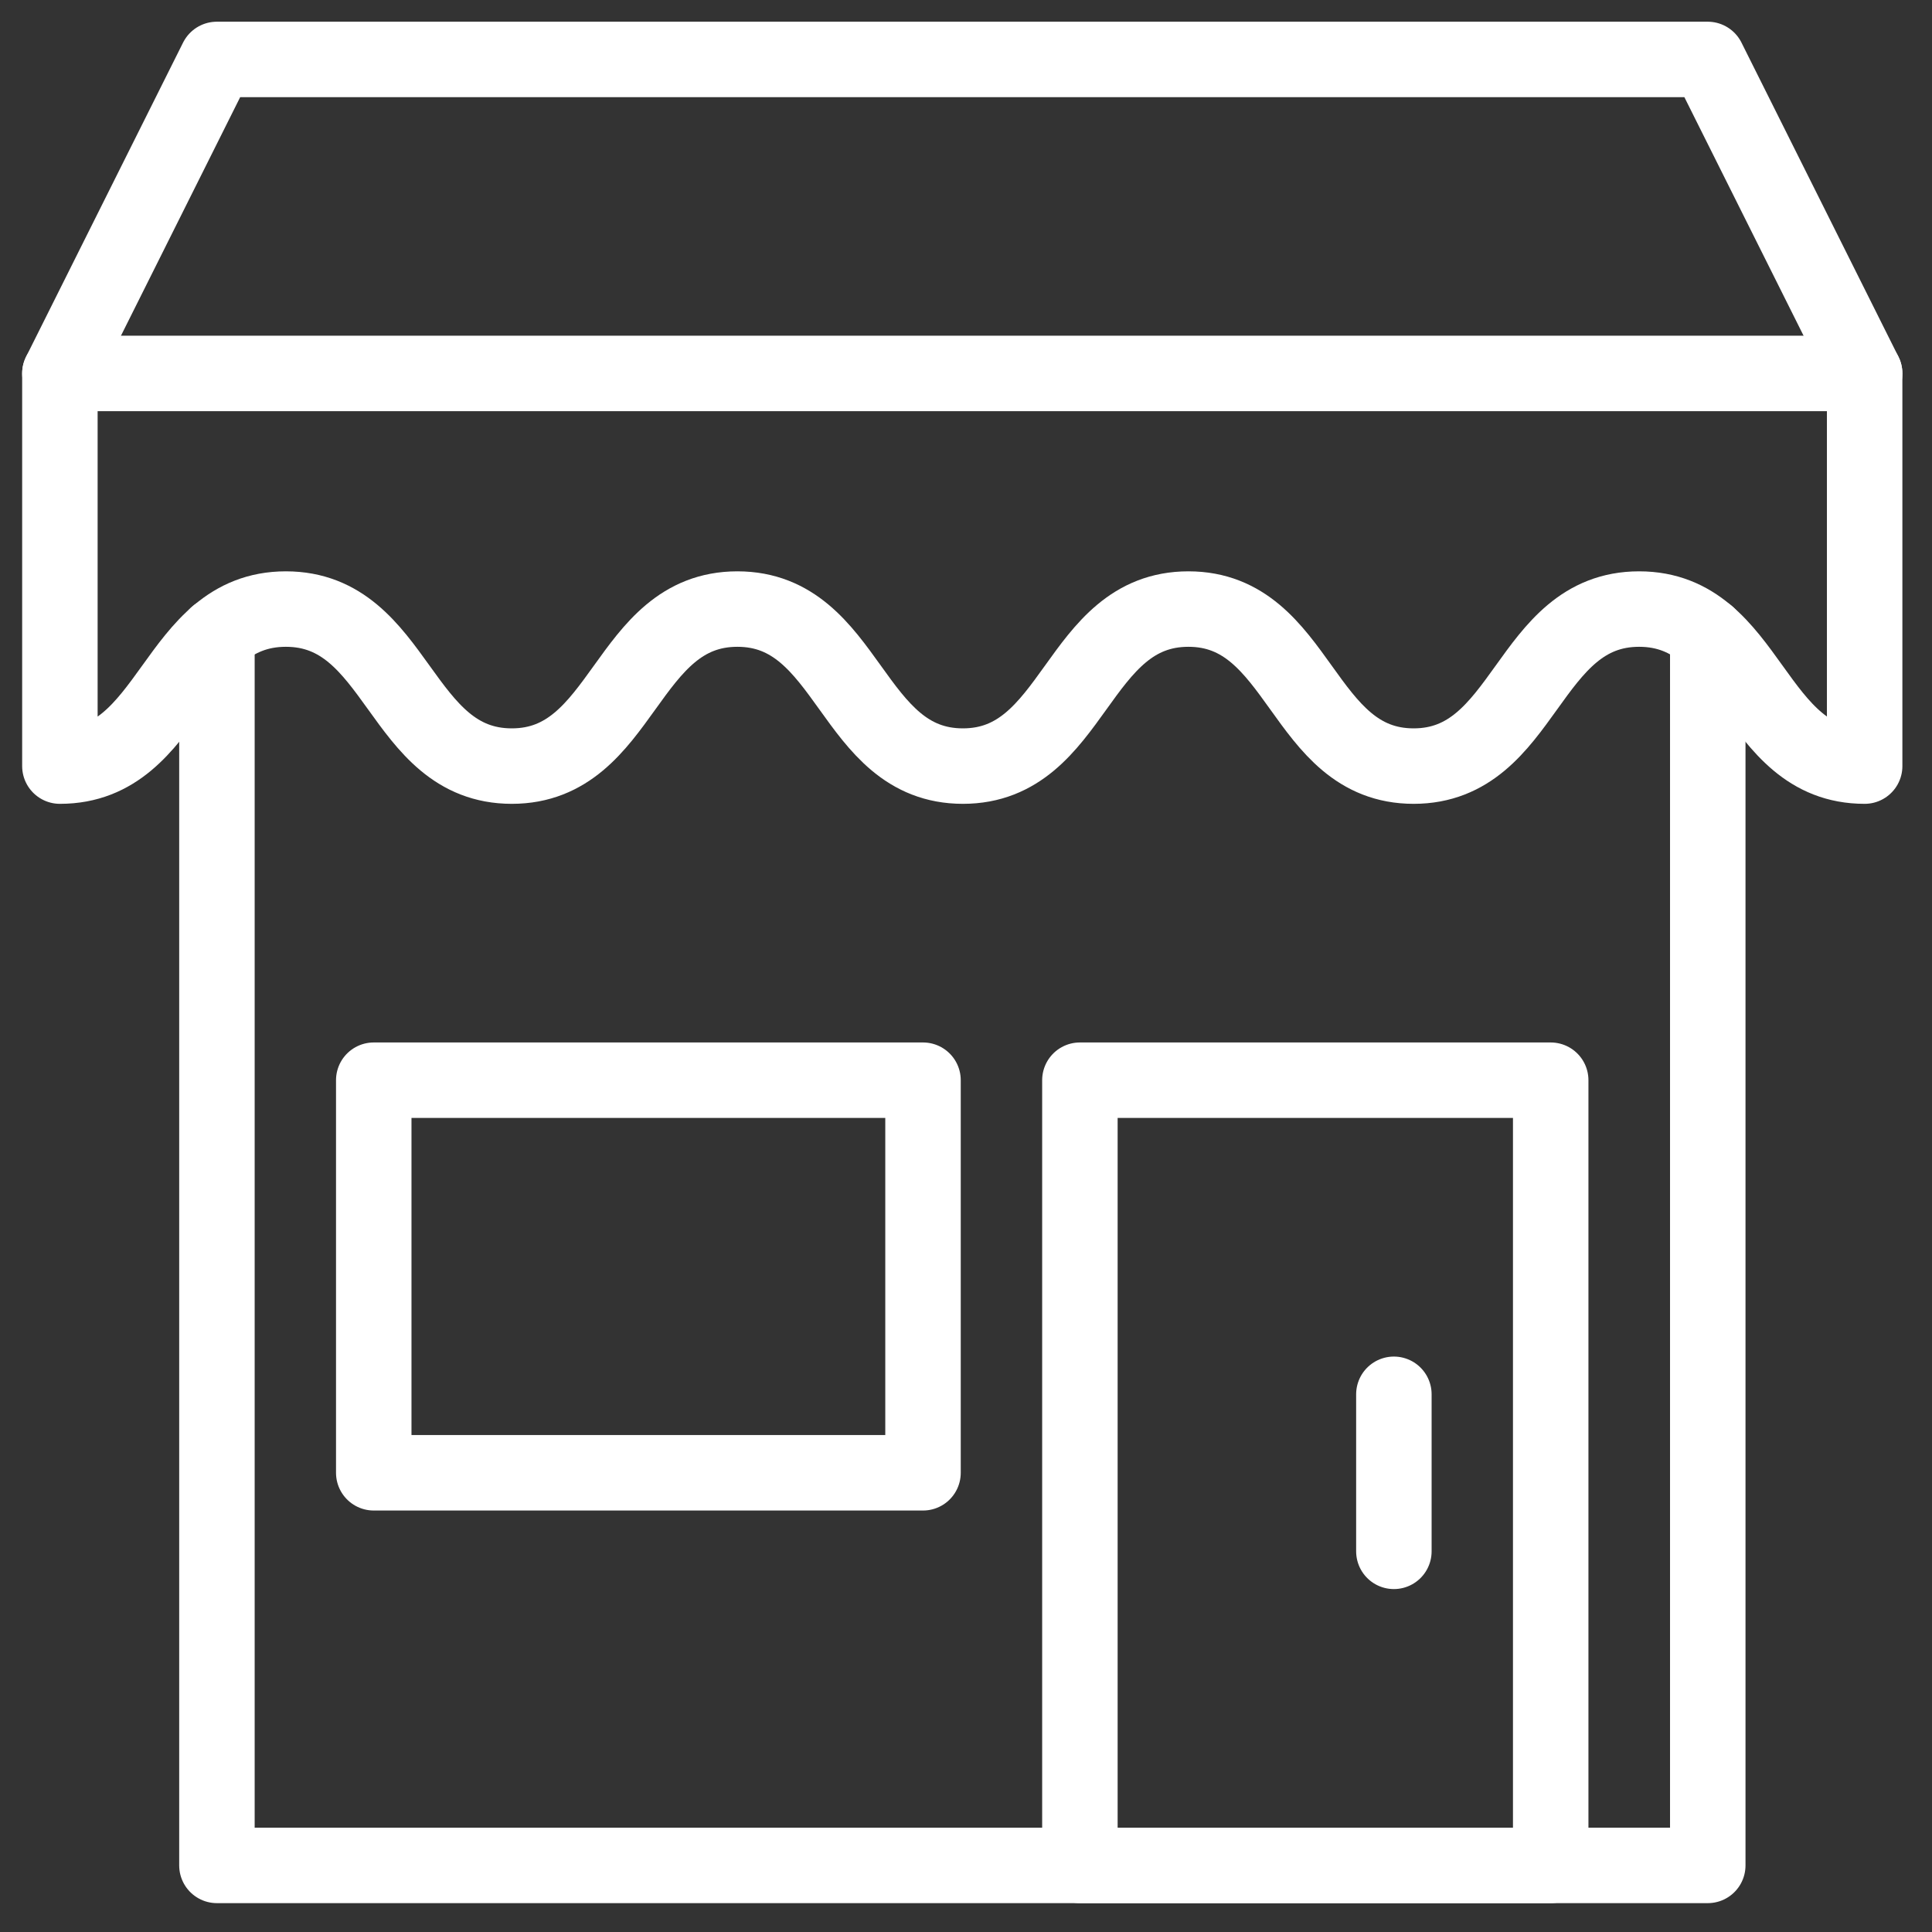 <svg width="64" height="64" viewBox="0 0 64 64" fill="none" xmlns="http://www.w3.org/2000/svg">
<rect x="0" y="0" width="64" height="64" fill="#333333" stroke="none"/>
<path d="M56.57 1.969L61.769 12.373V25.378C58.033 25.378 58.033 20.176 54.298 20.176C50.563 20.176 50.563 25.378 46.828 25.378C43.098 25.378 43.098 20.176 39.368 20.176C35.633 20.176 35.633 25.378 31.897 25.378C28.162 25.378 28.162 20.176 24.427 20.176C20.692 20.176 20.689 25.378 16.954 25.378C13.213 25.378 13.213 20.176 9.47 20.176C5.727 20.176 5.727 25.378 1.984 25.378V12.373L7.183 1.969H56.57Z" stroke="white" stroke-width="2.5" stroke-miterlimit="10" stroke-linecap="round" stroke-linejoin="round"/>
<path d="M1.984 12.371H61.769" stroke="white" stroke-width="2.5" stroke-miterlimit="10" stroke-linecap="round" stroke-linejoin="round"/>
<path d="M56.572 21.035V61.794H7.186V21.035" stroke="white" stroke-width="2.5" stroke-miterlimit="10" stroke-linecap="round" stroke-linejoin="round"/>
<path d="M51.369 35.783H35.773V61.794H51.369V35.783Z" stroke="white" stroke-width="2.5" stroke-miterlimit="10" stroke-linecap="round" stroke-linejoin="round"/>
<path d="M30.576 35.783H12.381V48.788H30.576V35.783Z" stroke="white" stroke-width="2.5" stroke-miterlimit="10" stroke-linecap="round" stroke-linejoin="round"/>
<path d="M46.174 46.188V51.39" stroke="white" stroke-width="2.5" stroke-miterlimit="10" stroke-linecap="round" stroke-linejoin="round"/>
</svg>
